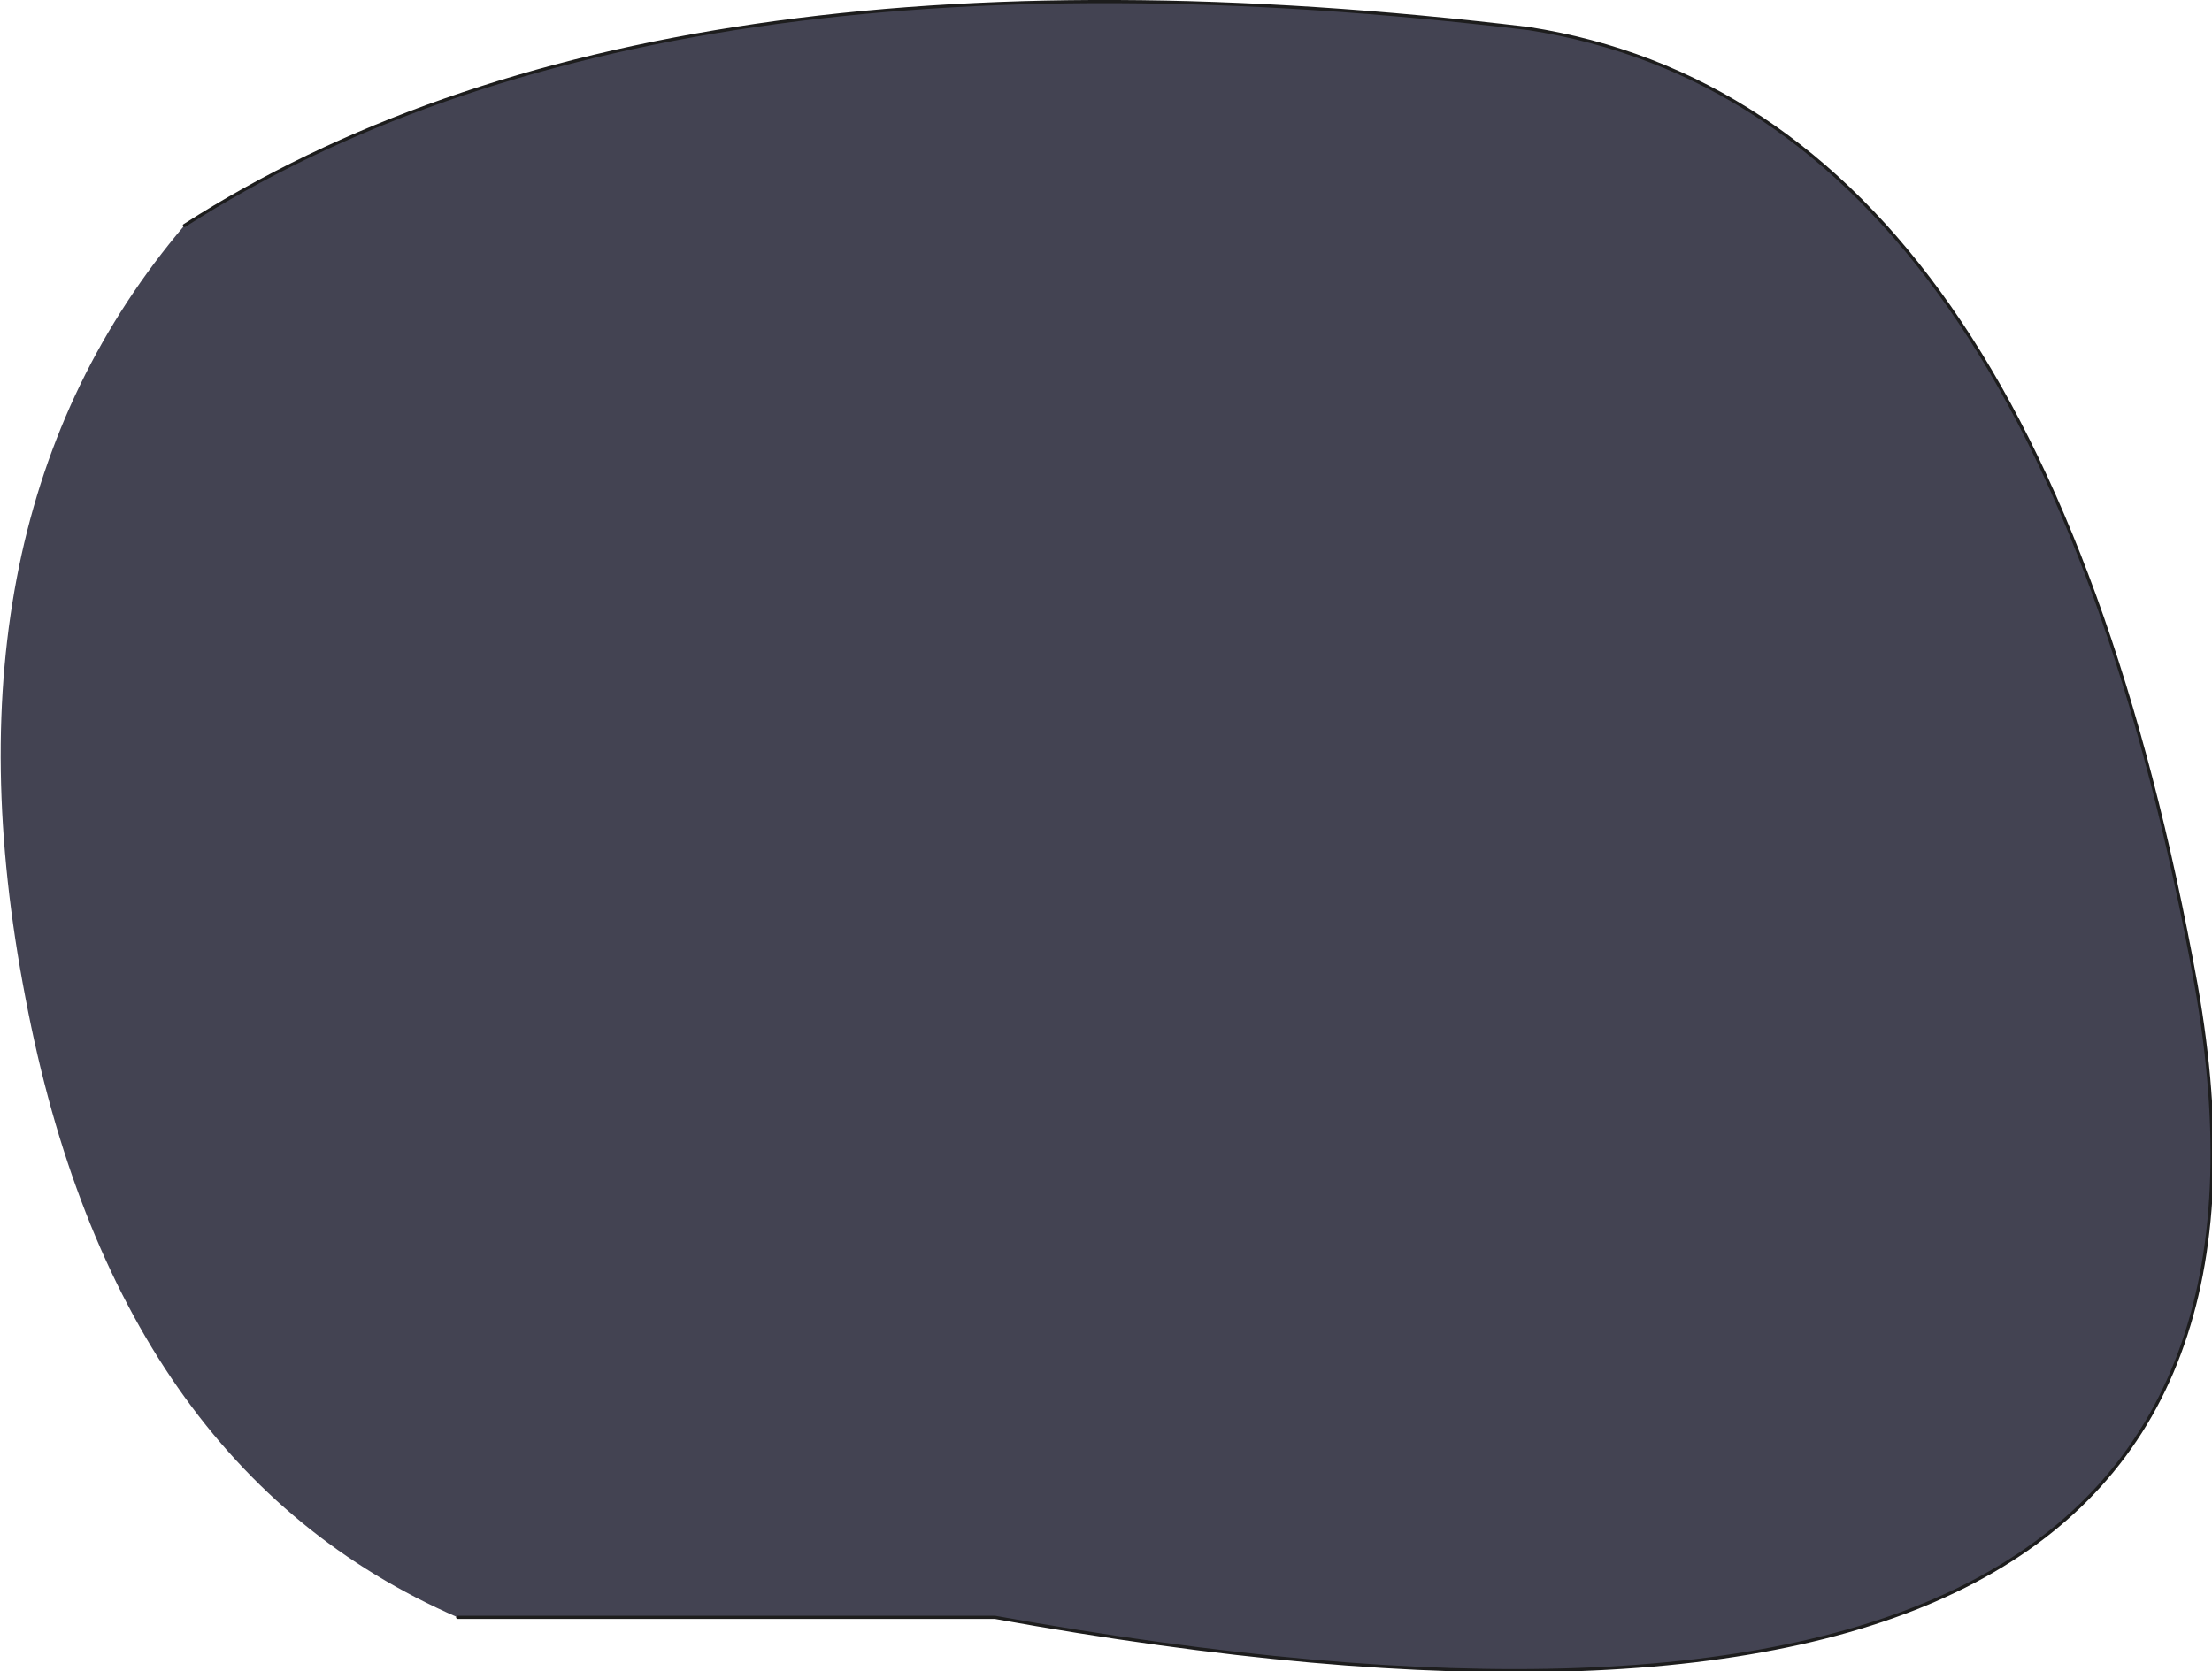 <?xml version="1.0" encoding="UTF-8" standalone="no"?>
<svg xmlns:xlink="http://www.w3.org/1999/xlink" height="26.3px" width="34.8px" xmlns="http://www.w3.org/2000/svg">
  <g transform="matrix(1.0, 0.0, 0.0, 1.0, 14.45, 15.6)">
    <path d="M-11.55 -12.05 Q-4.15 -16.8 9.6 -15.15 17.6 -13.9 20.1 -0.1 22.55 13.7 1.2 9.85 L-7.25 9.85 Q-12.65 7.5 -14.05 0.1 -15.5 -7.4 -11.55 -12.05" fill="#434352" fill-rule="evenodd" stroke="none"/>
    <path d="M-11.55 -12.05 Q-4.15 -16.8 9.6 -15.15 17.6 -13.9 20.1 -0.1 22.55 13.7 1.2 9.85 L-7.25 9.85" fill="none" stroke="#1d1d1d" stroke-linecap="round" stroke-linejoin="round" stroke-width="0.05"/>
  </g>
</svg>
